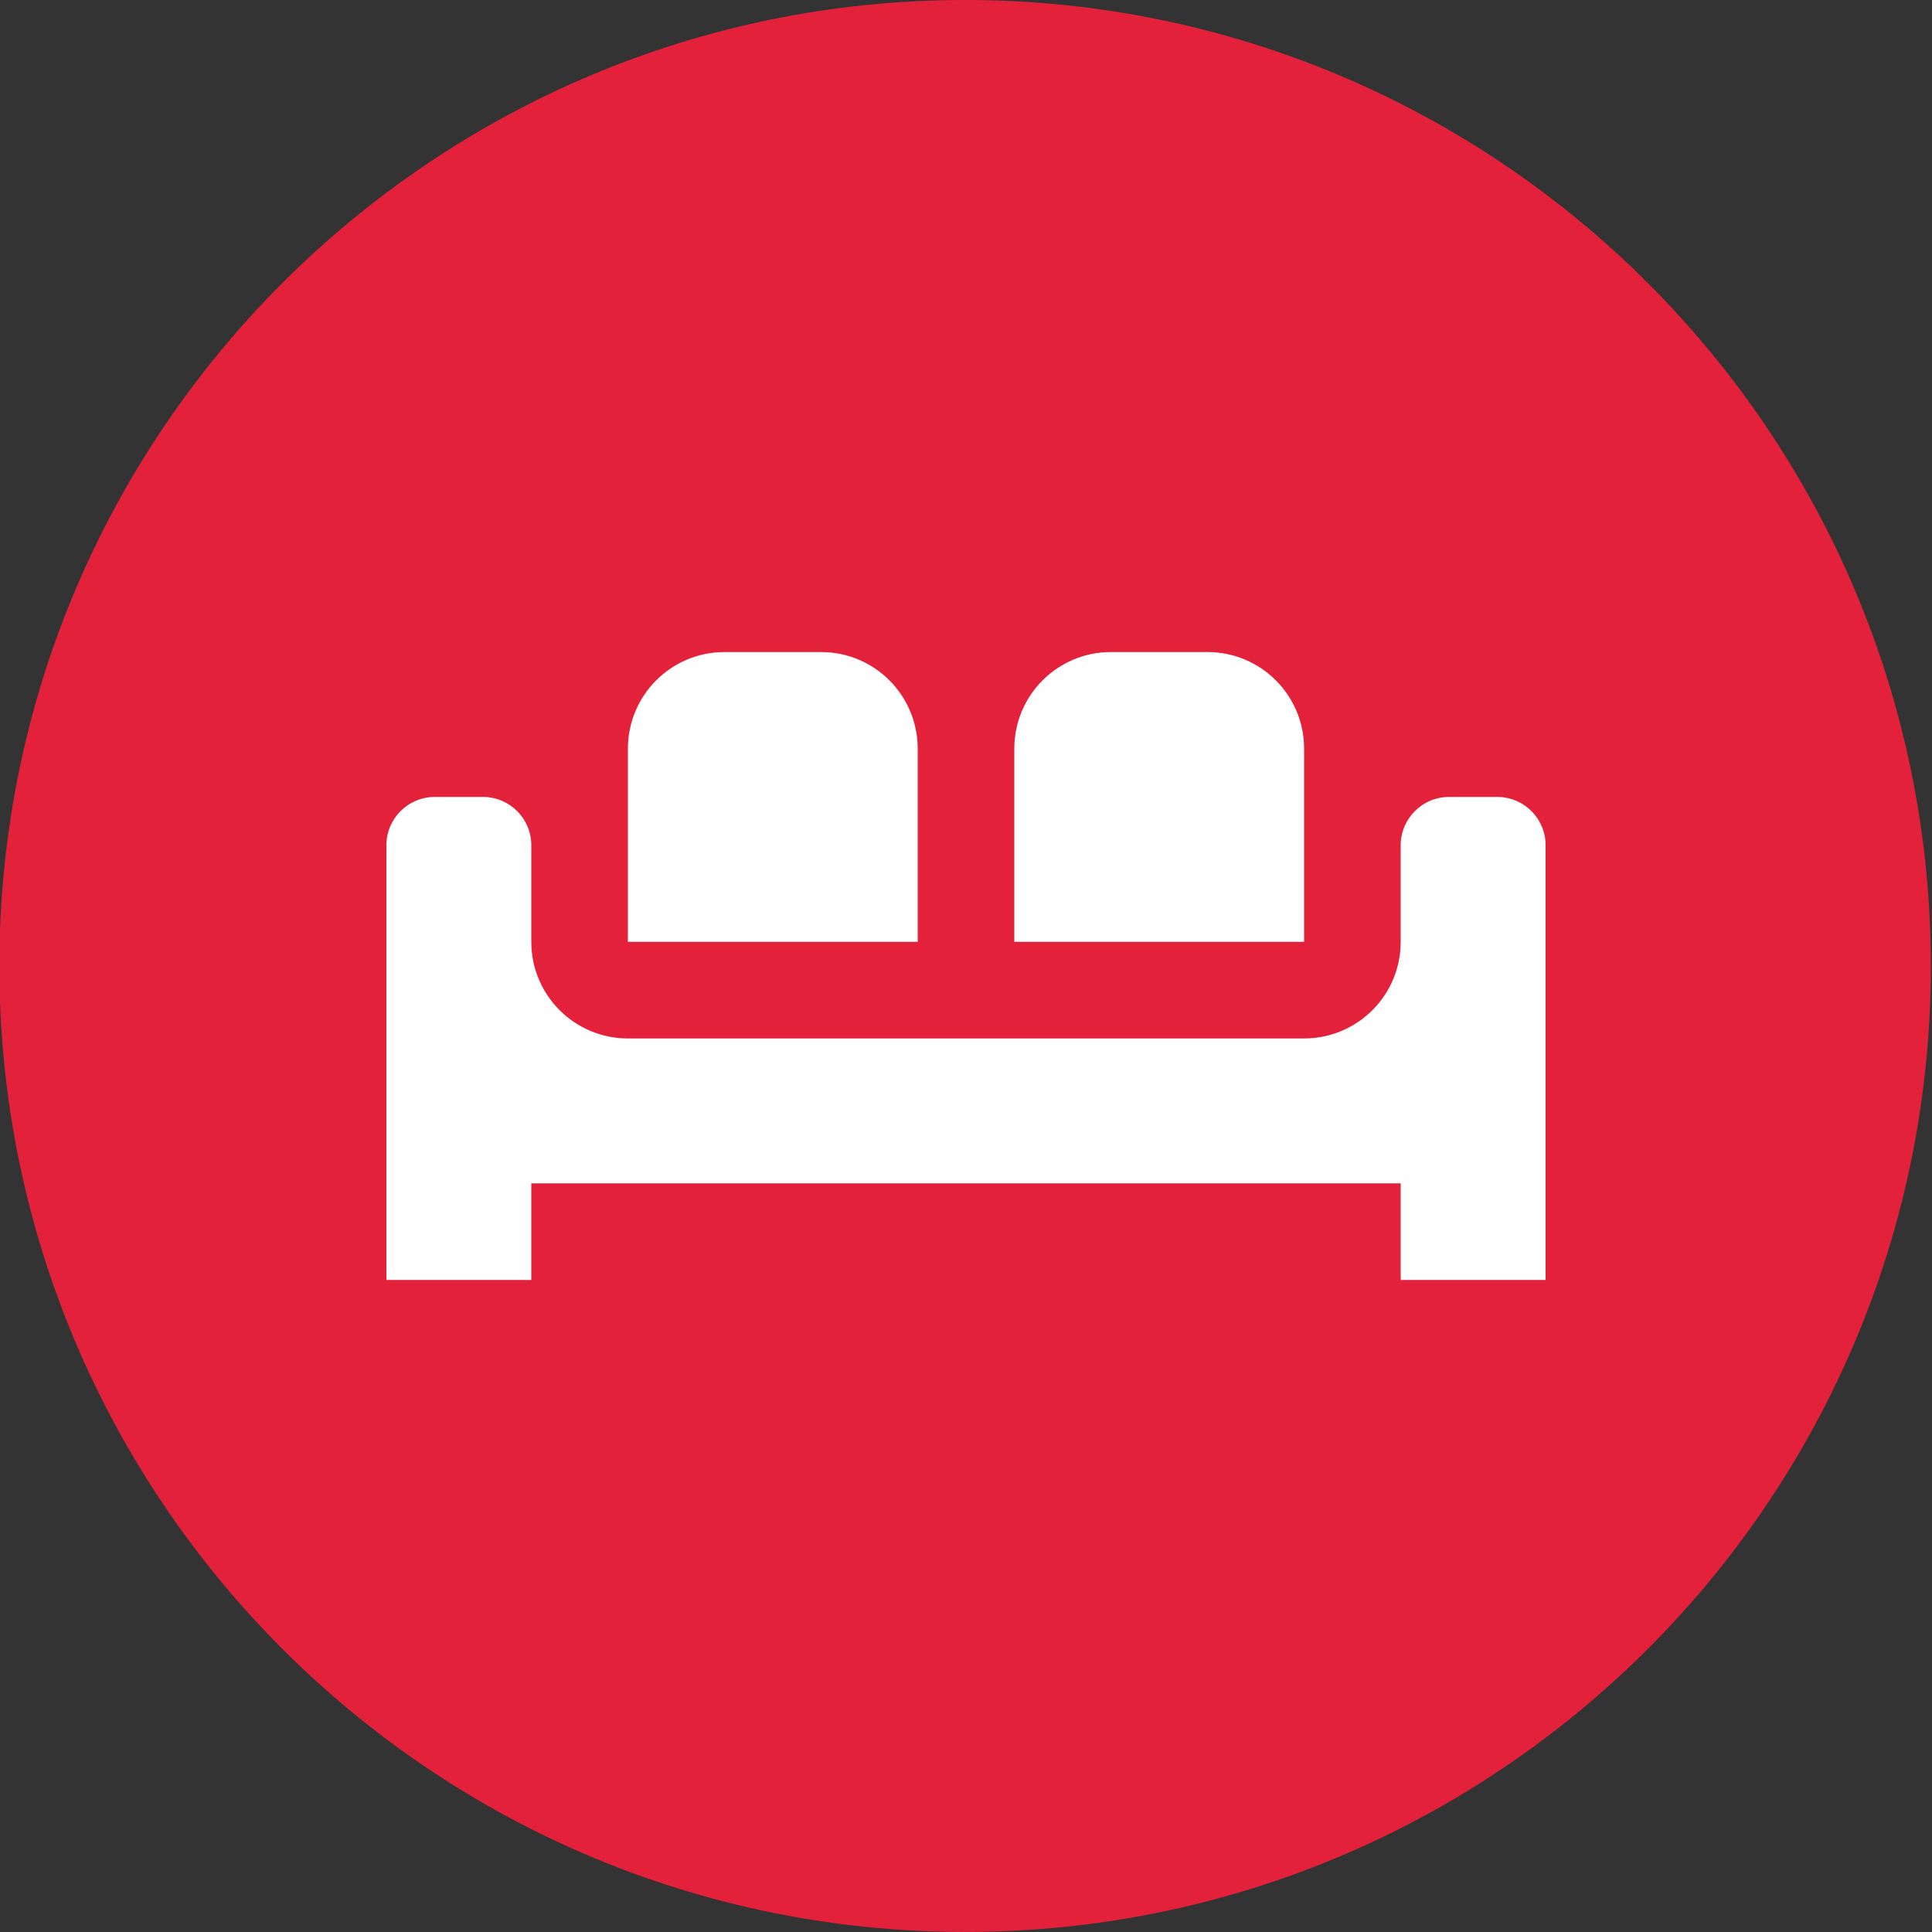 <?xml version="1.0" encoding="UTF-8" standalone="no"?>
<svg xmlns="http://www.w3.org/2000/svg" xmlns:xlink="http://www.w3.org/1999/xlink" xmlns:serif="http://www.serif.com/" width="100%" height="100%" viewBox="0 0 1000 1000" xml:space="preserve" style="fill-rule:evenodd;clip-rule:evenodd;stroke-linejoin:round;stroke-miterlimit:2;">
    <rect x="0" y="0" width="1000" height="1000" fill="#333333" stroke="none"/>
    <g transform="matrix(1,0,0,1,-1100,-3300)">
        <g id="Sensory-relaxation" serif:id="Sensory relaxation" transform="matrix(1,0,0,1,1100,3300)">
            <rect x="0" y="0" width="1000" height="1000" style="fill:none;"></rect>
            <clipPath id="_clip1">
                <rect x="0" y="0" width="1000" height="1000"></rect>
            </clipPath>
            <g clip-path="url(#_clip1)">
                <g transform="matrix(1.351,0,0,1.992,-1289.19,-792.829)">
                    <path d="M1694,649C1694,510.469 1528.21,398 1324,398C1119.79,398 954,510.469 954,649C954,787.531 1119.79,900 1324,900C1528.21,900 1694,787.531 1694,649Z" style="fill:rgb(227,33,58);"></path>
                </g>
                <g id="sofa" transform="matrix(25,0,0,25,200,187.5)">
                    <path d="M7,6L9,6C10.105,6 11,6.895 11,8L11,12L5,12L5,8C5,6.895 5.895,6 7,6ZM15,6L17,6C18.105,6 19,6.895 19,8L19,12L13,12L13,8C13,6.895 13.895,6 15,6ZM1,9L2,9C2.552,9 3,9.448 3,10L3,12C3,13.105 3.895,14 5,14L19,14C20.105,14 21,13.105 21,12L21,11L21,10C21,9.448 21.448,9 22,9L23,9C23.552,9 24,9.448 24,10L24,19L21,19L21,17L3,17L3,19L0,19L0,10C0,9.448 0.448,9 1,9Z" style="fill:white;fill-rule:nonzero;"></path>
                </g>
            </g>
        </g>
    </g>
</svg>

